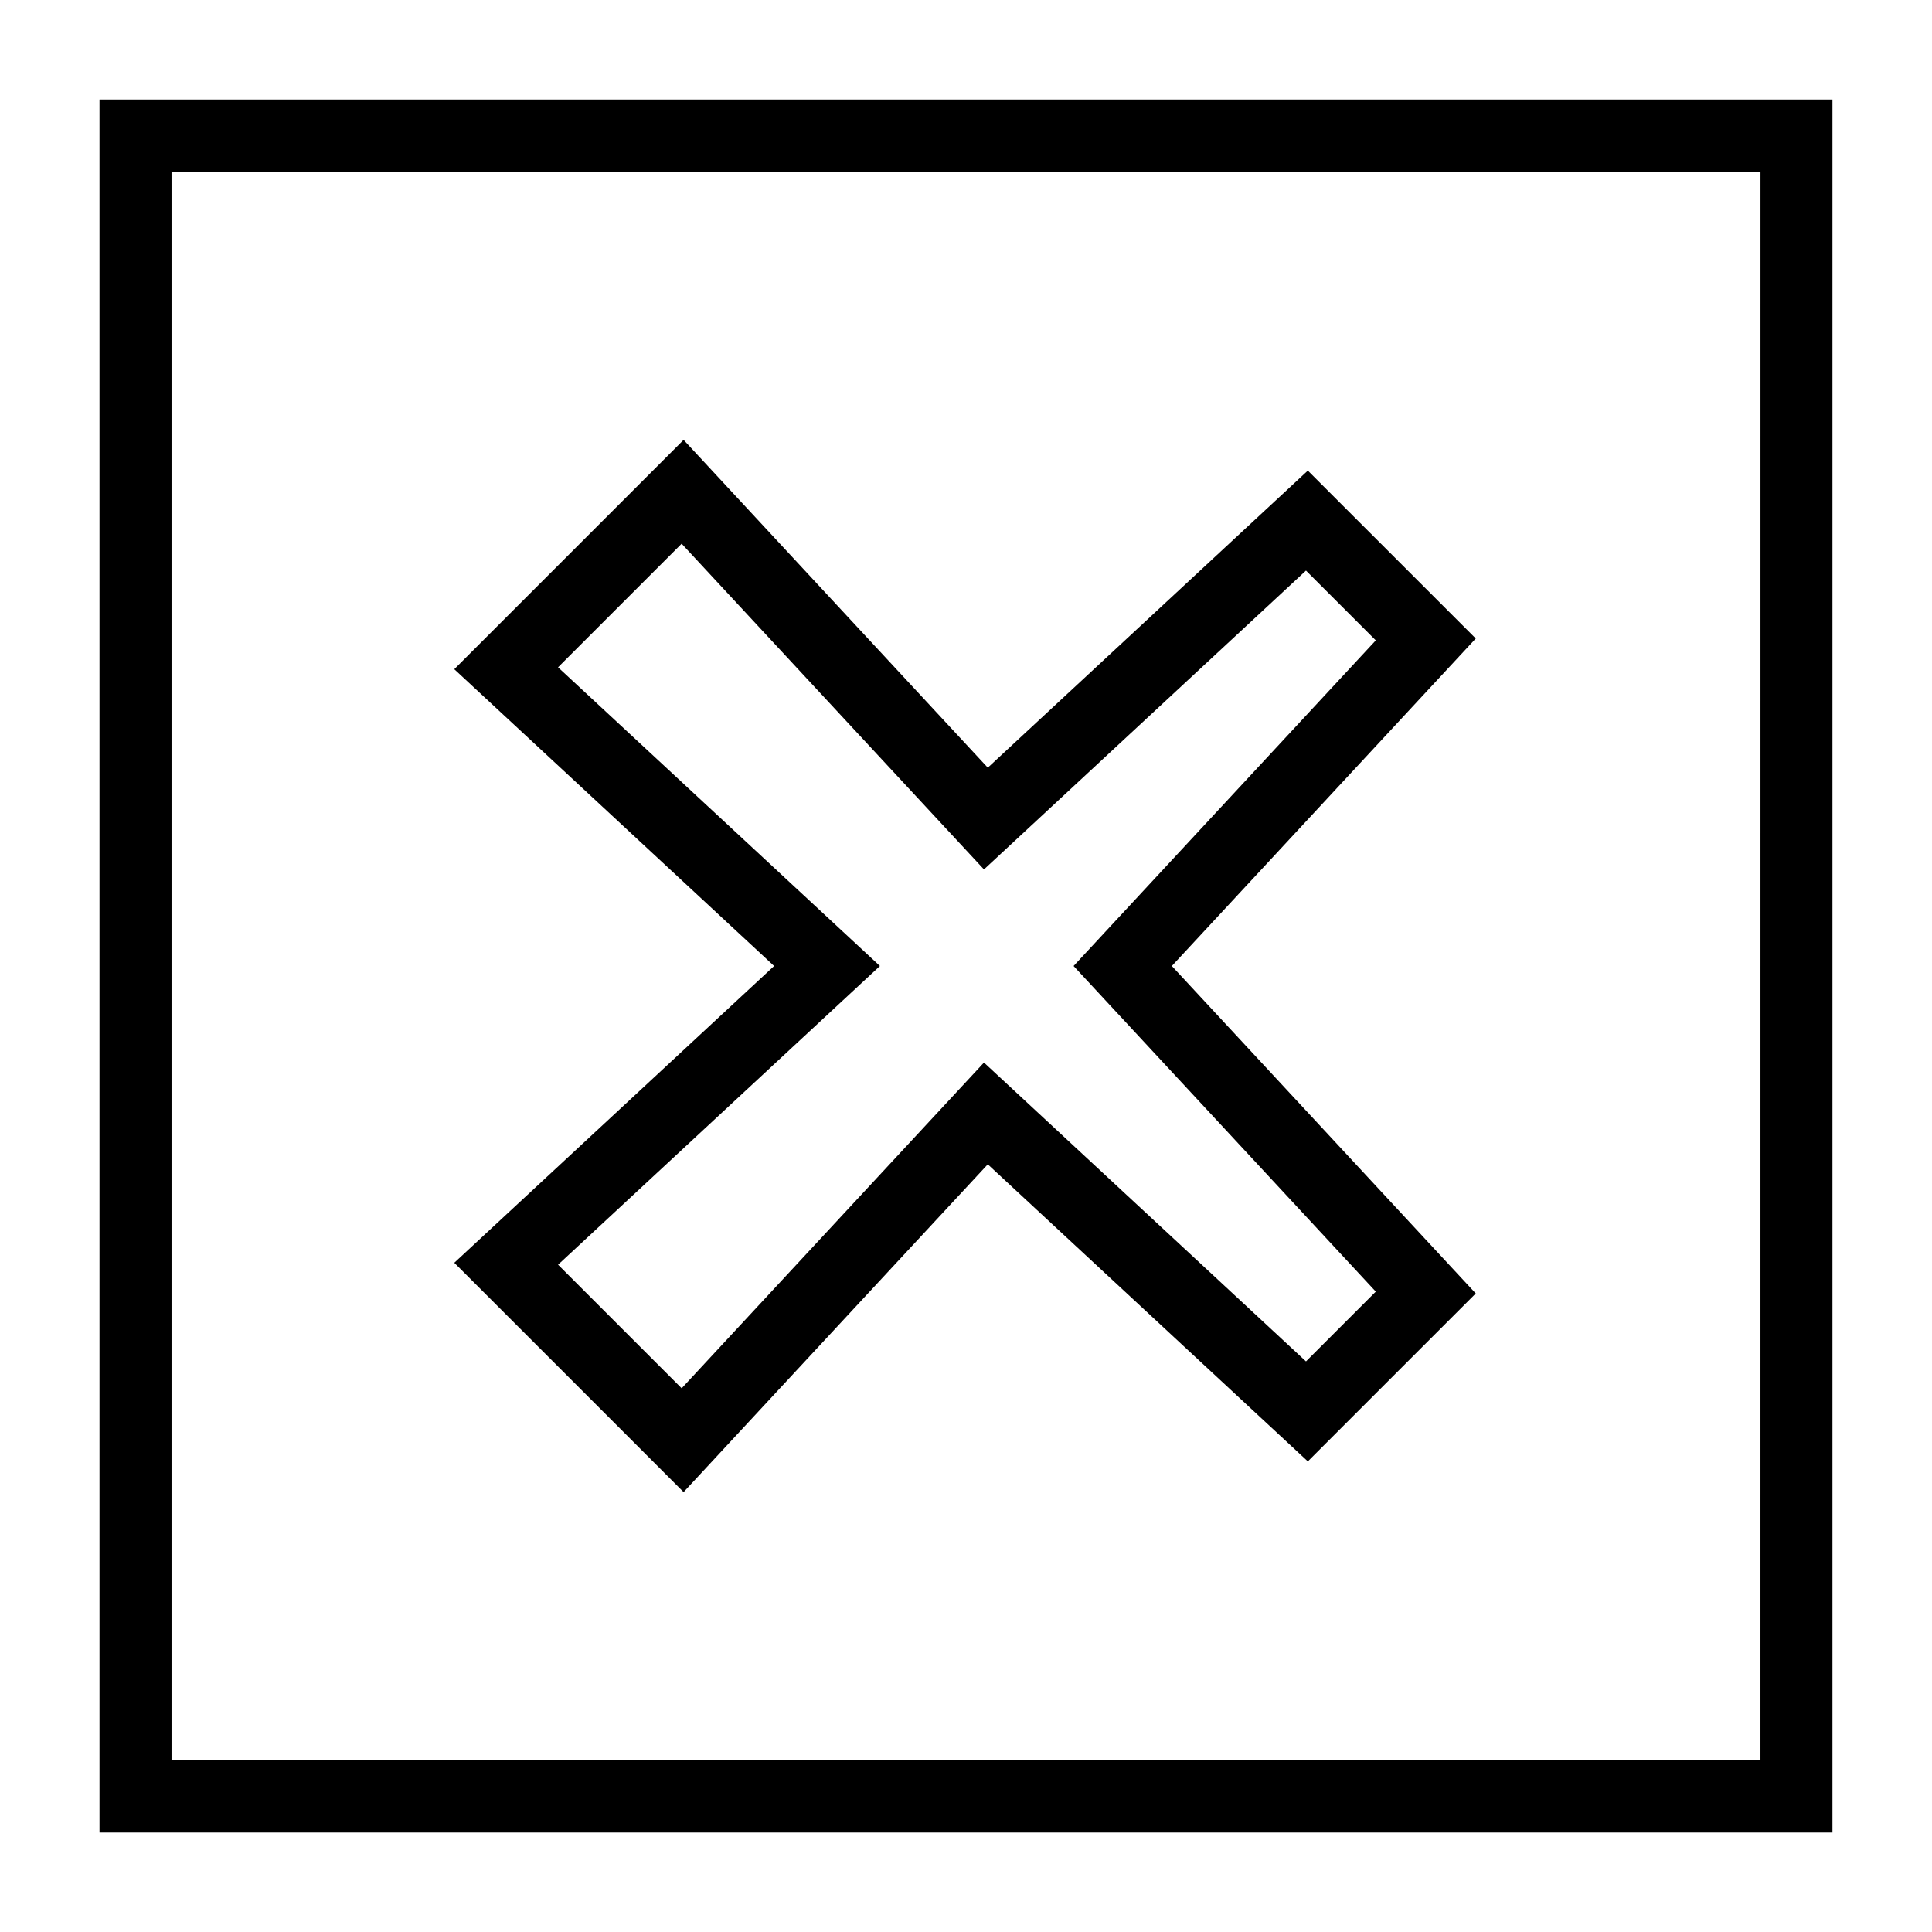 <?xml version="1.0" encoding="UTF-8"?>
<!-- Uploaded to: ICON Repo, www.svgrepo.com, Generator: ICON Repo Mixer Tools -->
<svg fill="#000000" width="800px" height="800px" version="1.1" viewBox="144 144 512 512" xmlns="http://www.w3.org/2000/svg">
 <g>
  <path d="m325.16 539.42 80.613-86.859 84.82 78.719 44.5-44.496-80.543-86.785 80.543-86.789-44.5-44.496-84.82 78.723-80.613-86.863-60.77 60.77 84.75 78.656-84.75 78.652zm-33.27-218.58 32.754-32.754 80.121 86.32 85.336-79.199 18.5 18.496-80.09 86.297 80.09 86.293-18.5 18.496-85.336-79.199-80.117 86.324-32.754-32.754 85.297-79.16z"/>
  <path d="m170.37 170.38v459.25h459.25v-459.25zm440.17 440.16h-421.08v-421.08h421.09z"/>
 </g>
</svg>